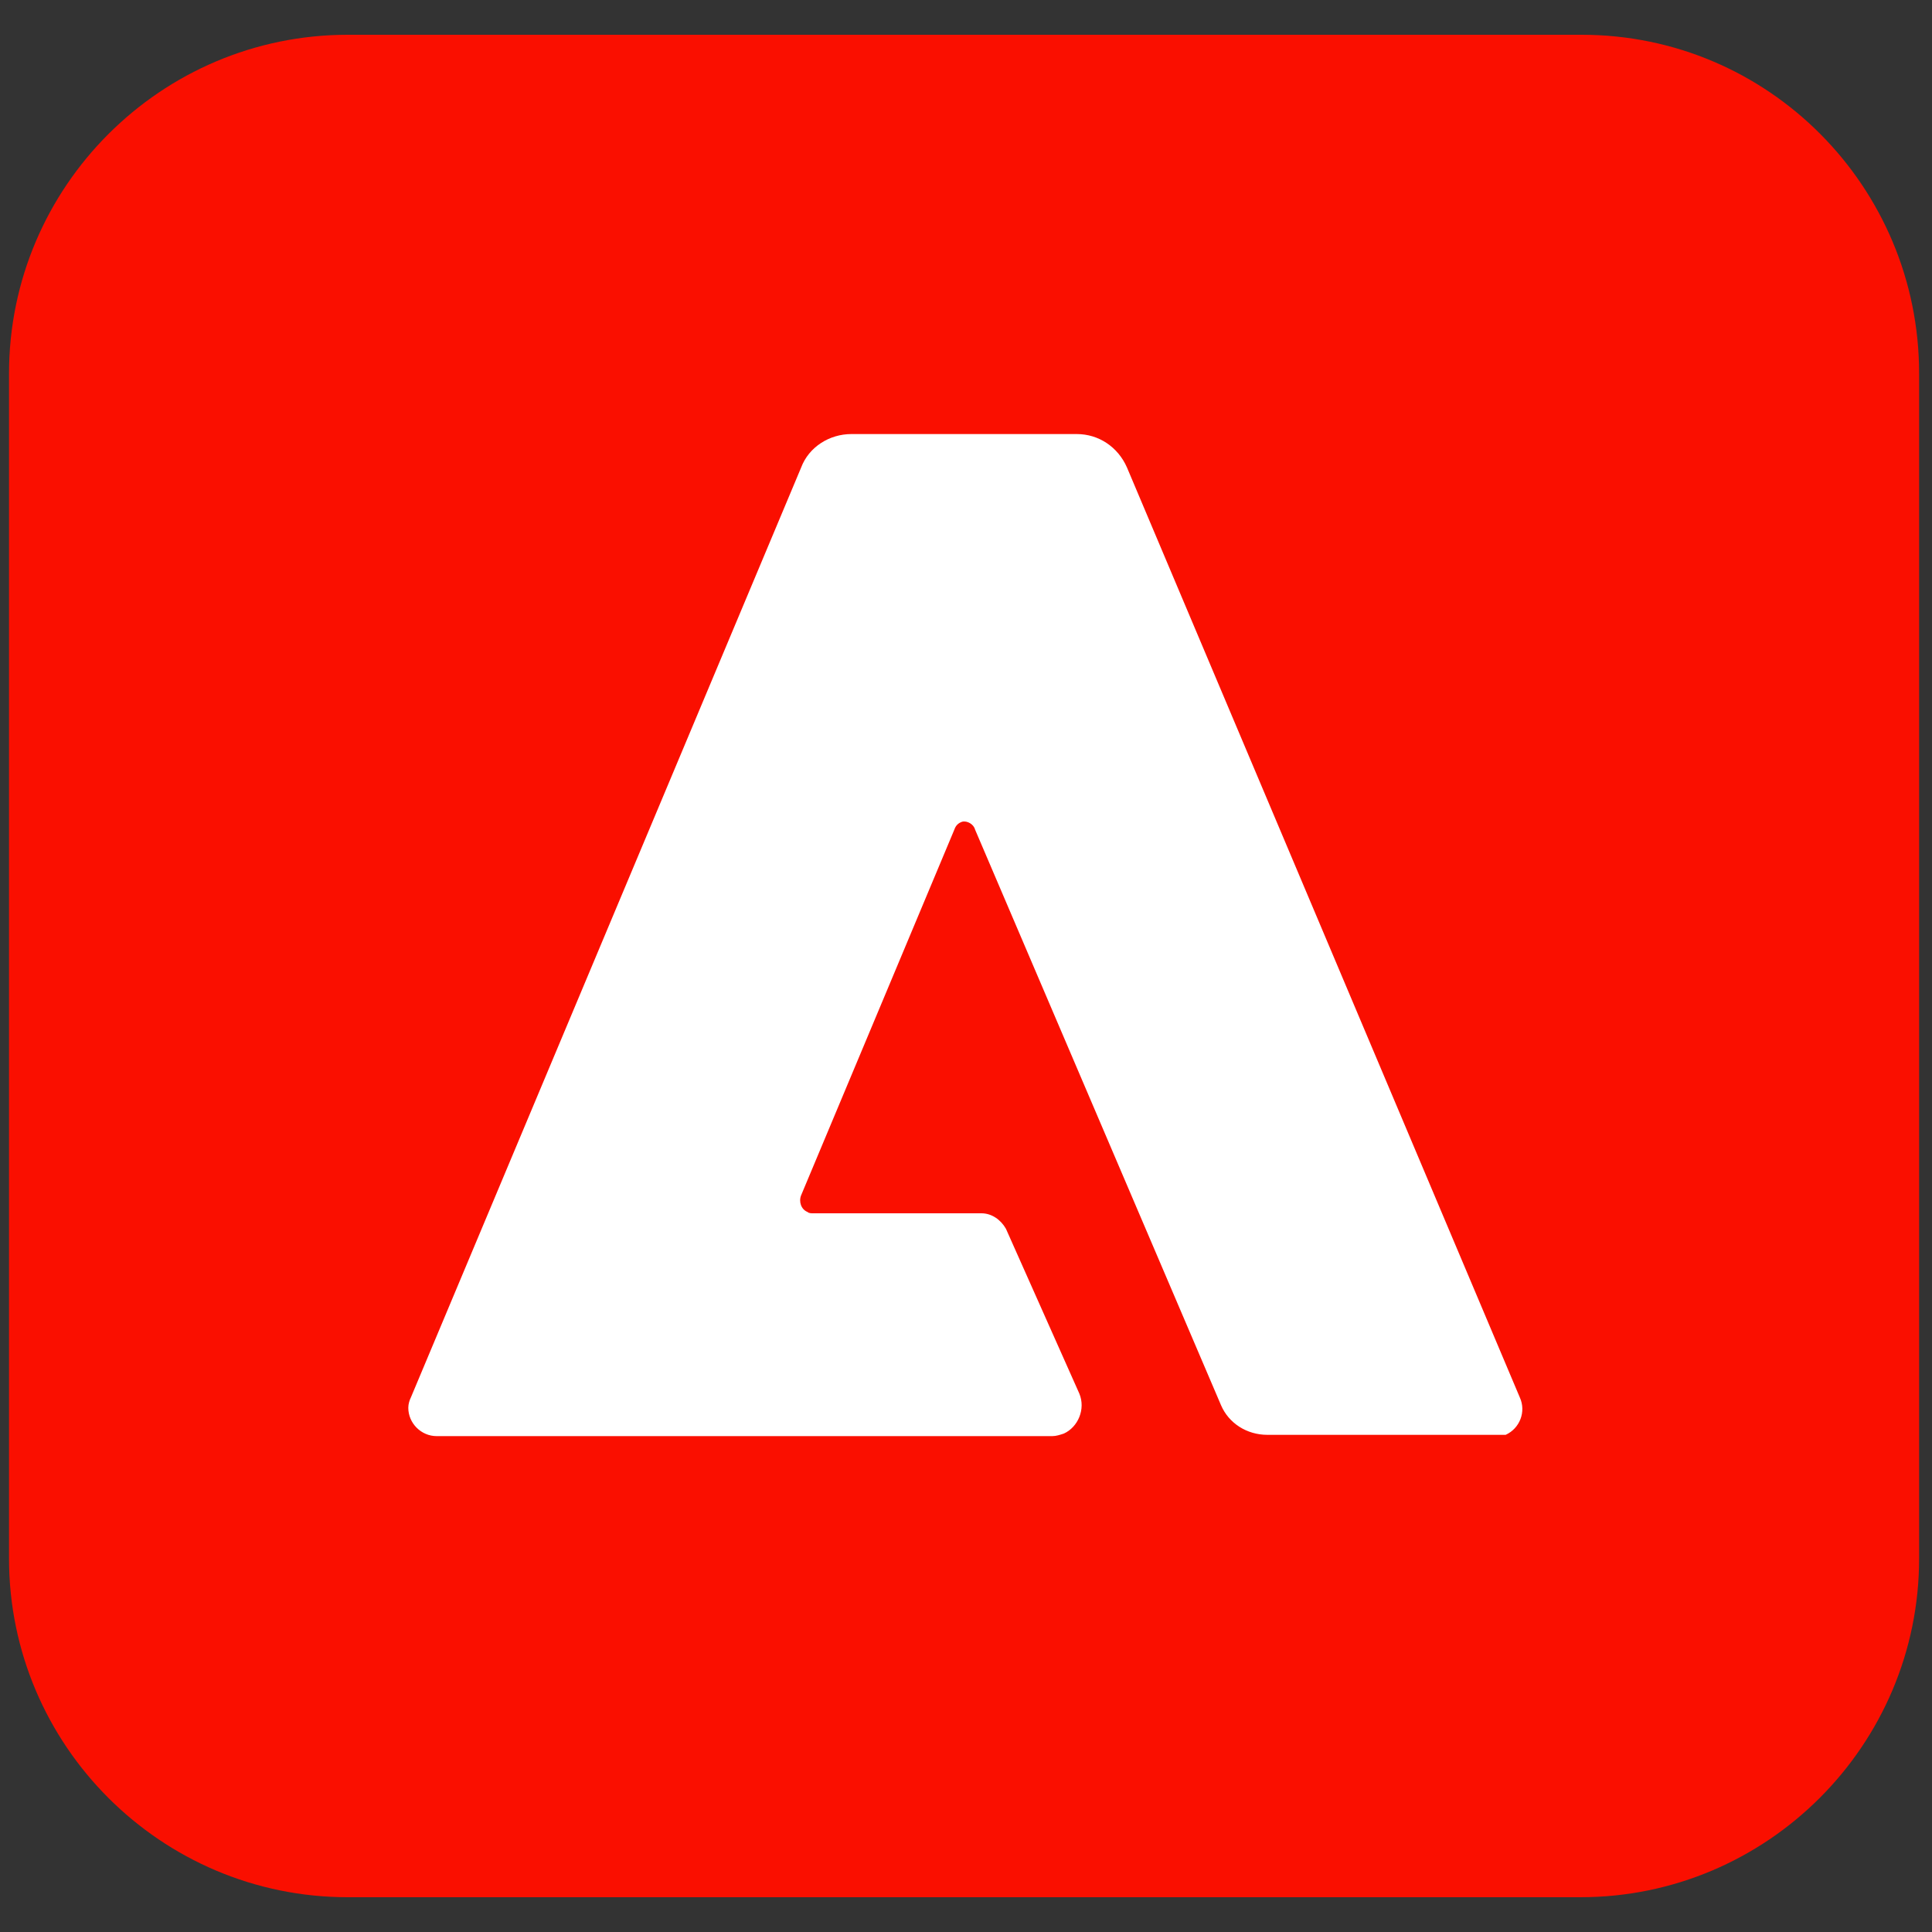 <svg xmlns="http://www.w3.org/2000/svg" style="enable-background:new 0 0 150 150" viewBox="0 0 150 150" xml:space="preserve"><rect x="0" y="0" width="150" height="150" fill="#333333" stroke="none"/><path d="M27 2.7h95.8C137.3 2.7 149 14.5 149 29v92c0 14.5-11.8 26.3-26.3 26.3H27C12.5 147.3.7 135.5.7 121V29C.7 14.5 12.5 2.7 27 2.7z" style="fill:#fa0f00"/><path d="M116 111.4H98.4c-1.6 0-3-.9-3.6-2.3L75.7 64.4c-.1-.4-.6-.7-1-.6-.3.1-.5.3-.6.6L62.2 92.8c-.2.5 0 1.1.5 1.3.1.1.3.1.4.1h13.1c.8 0 1.5.5 1.9 1.2l5.7 12.8c.5 1.2-.1 2.6-1.2 3.1-.3.1-.6.2-.9.2H33.9c-1.2 0-2.2-1-2.2-2.2 0-.3.1-.6.2-.8l30.3-72.2c.6-1.6 2.2-2.6 3.9-2.6h17.5c1.7 0 3.2 1 3.9 2.6l30.5 72.2c.5 1.1 0 2.4-1.1 2.9h-.9z" style="fill:#fff"/></svg>